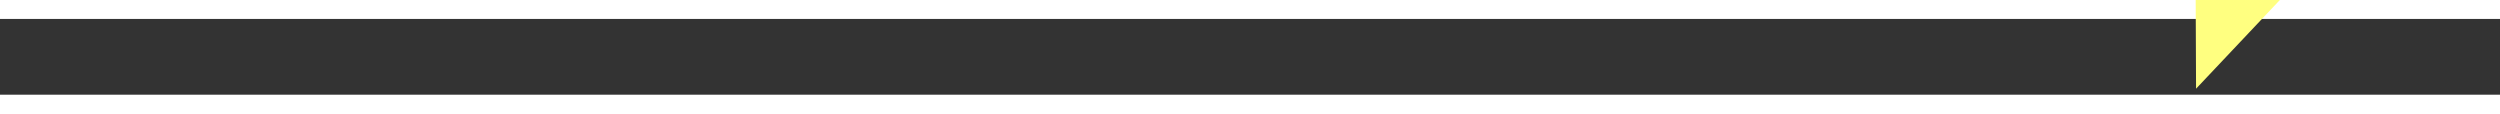 ﻿<?xml version="1.0" encoding="utf-8"?>
<svg version="1.1" xmlns:xlink="http://www.w3.org/1999/xlink" width="132px" height="6px" preserveAspectRatio="xMinYMid meet" viewBox="678 7893  132 4" xmlns="http://www.w3.org/2000/svg">
  <rect x="678" y="7893" width="132" height="4" fill="#333333" stroke="none"/>
  <g transform="matrix(0.358 0.934 -0.934 0.358 7847.992 4371.101 )">
    <path d="M 801 7901.8  L 807 7895.5  L 801 7889.2  L 801 7901.8  Z " fill-rule="nonzero" fill="#ffff80" stroke="none" transform="matrix(0.354 -0.935 0.935 0.354 -6904.588 5798.25 )" />
    <path d="M 680 7895.5  L 802 7895.5  " stroke-width="1" stroke-dasharray="9,4" stroke="#ffff80" fill="none" transform="matrix(0.354 -0.935 0.935 0.354 -6904.588 5798.25 )" />
  </g>
</svg>